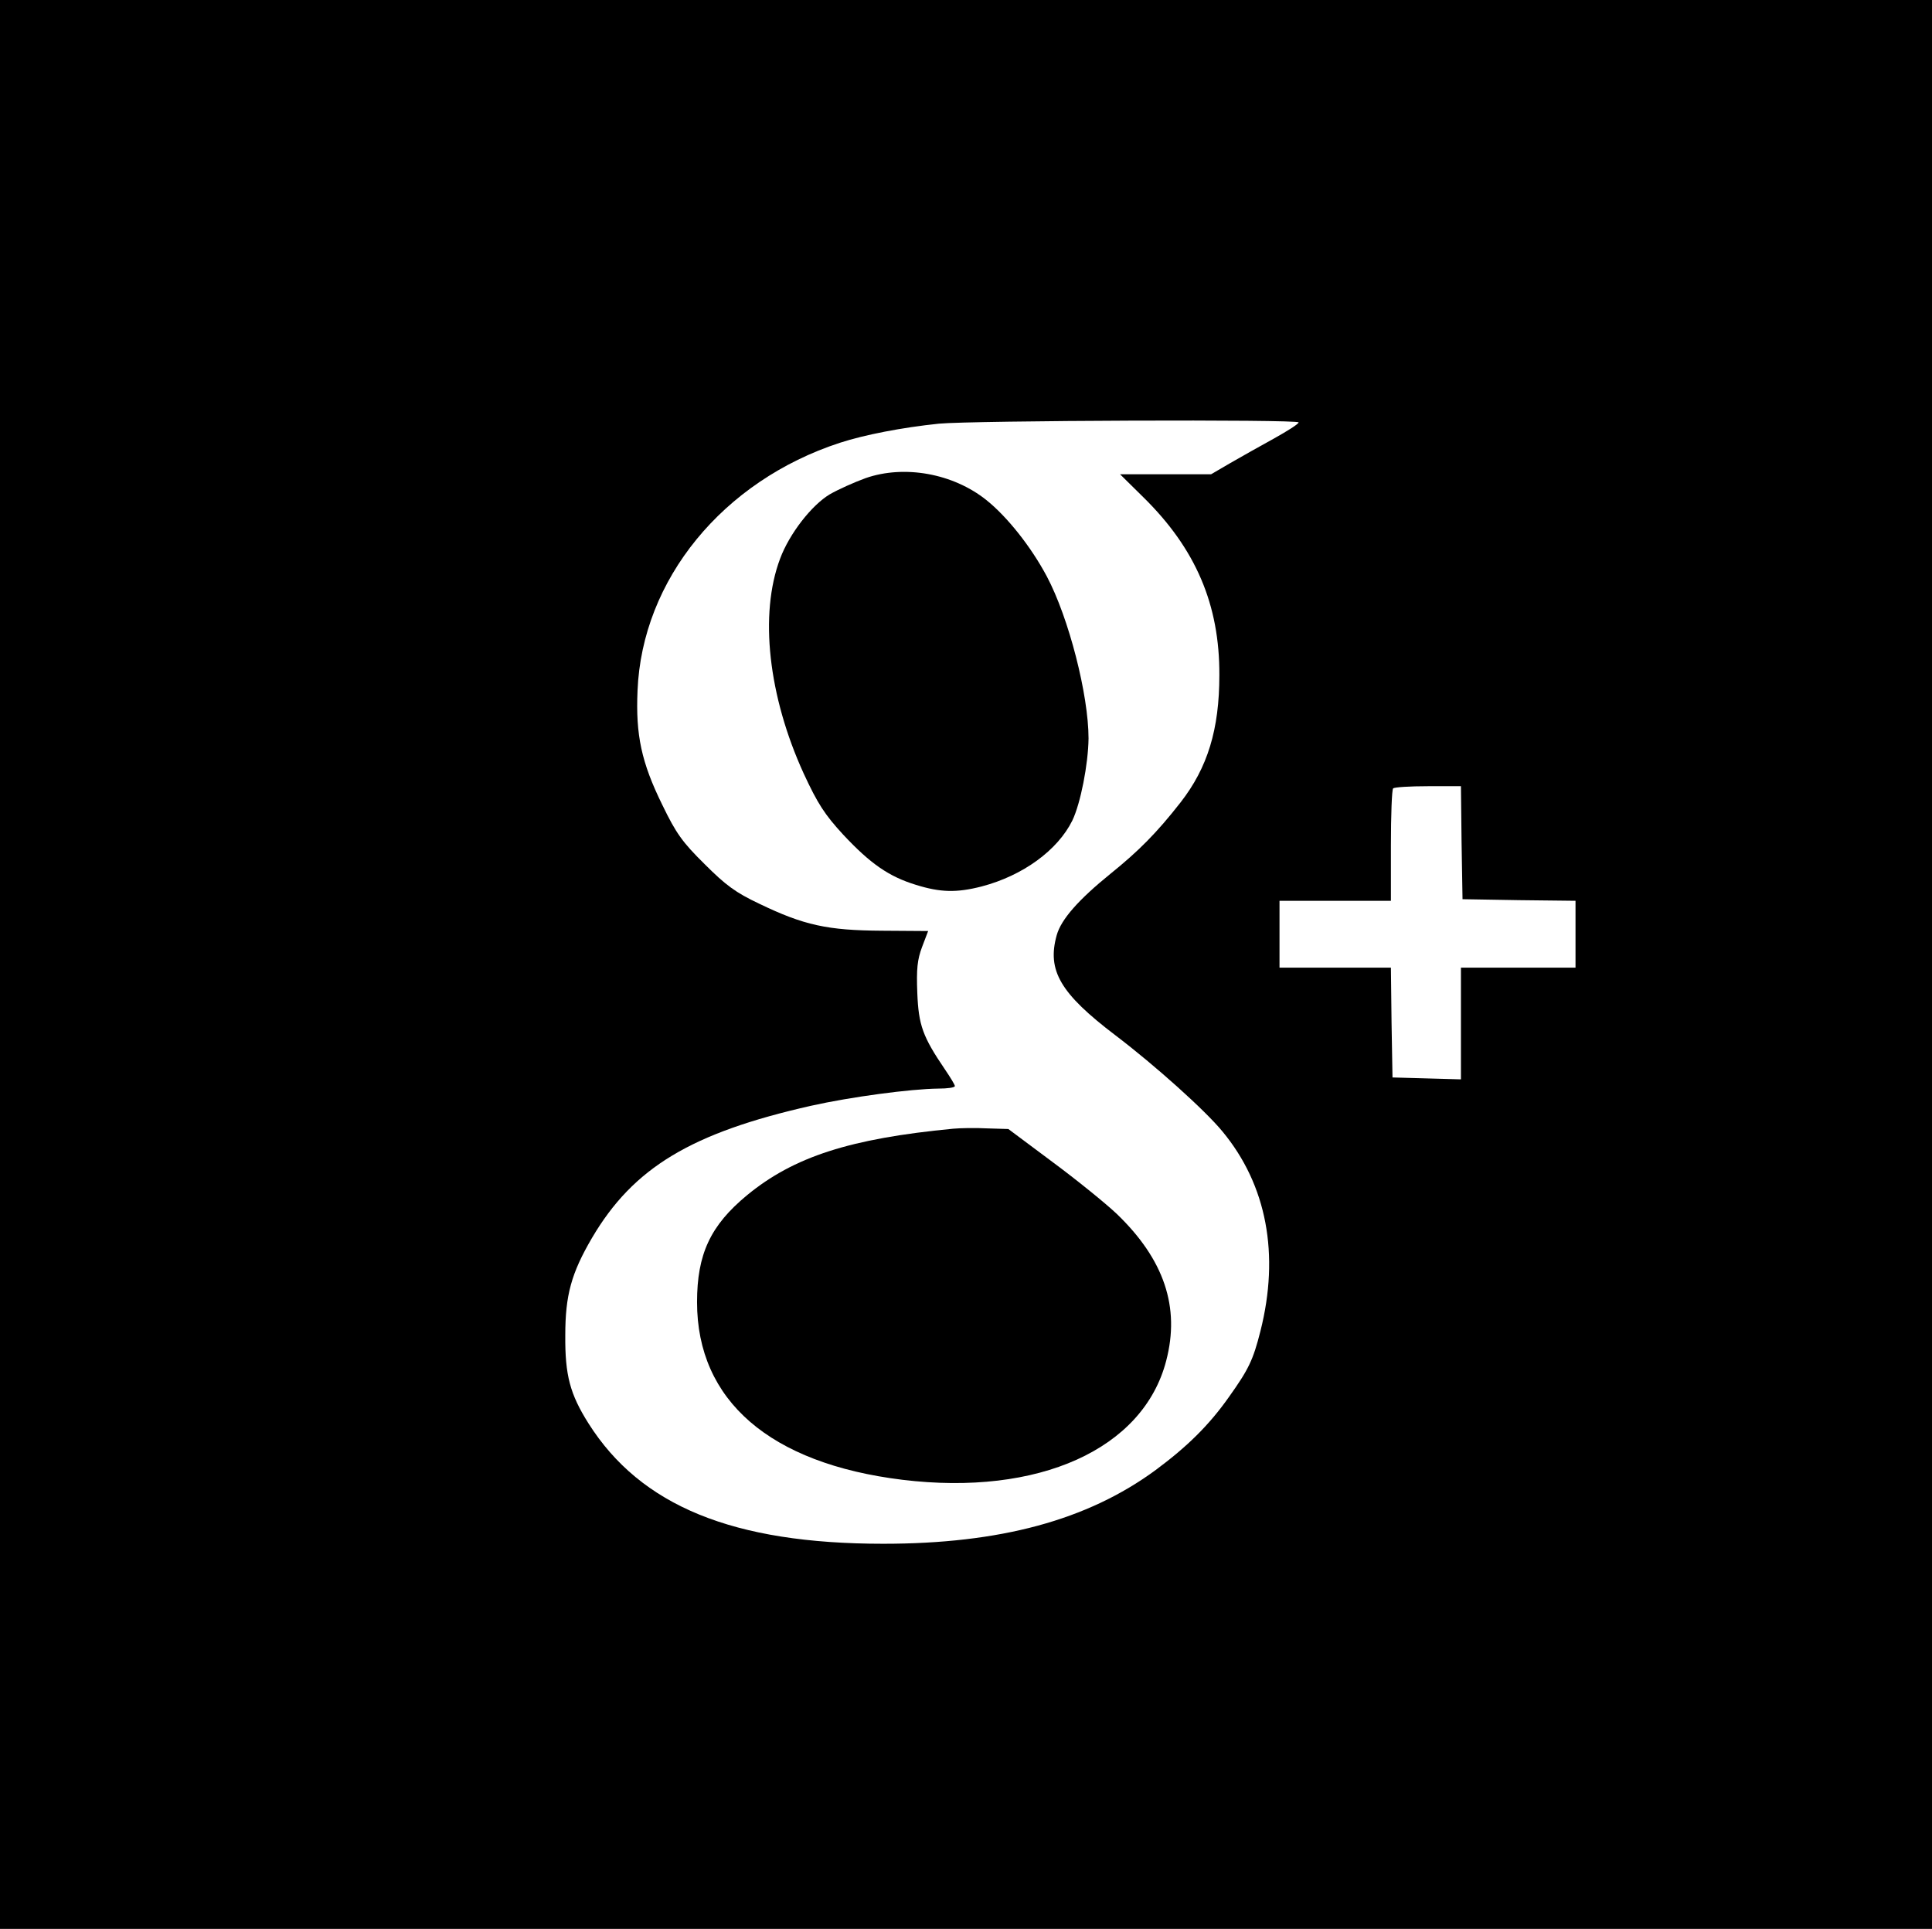 <?xml version="1.0" standalone="no"?>
<!DOCTYPE svg PUBLIC "-//W3C//DTD SVG 20010904//EN"
 "http://www.w3.org/TR/2001/REC-SVG-20010904/DTD/svg10.dtd">
<svg version="1.0" xmlns="http://www.w3.org/2000/svg"
 width="607pt" height="606pt" viewBox="0 0 607 606"
 preserveAspectRatio="xMidYMid meet">
<g transform="translate(0,606) scale(0.1,-0.1)"
fill="#000000" stroke="none">
<path d="M0 3030 l0 -3030 3035 0 3035 0 0 3030 0 3030 -3035 0 -3035 0 0
-3030z m4080 1703 c0 -5 -35 -27 -78 -51 -42 -23 -104 -58 -137 -77 l-60 -35
-143 0 -143 0 73 -72 c165 -162 240 -338 239 -559 0 -171 -37 -291 -122 -400
-75 -96 -132 -153 -220 -224 -100 -81 -155 -143 -169 -193 -31 -111 11 -183
185 -315 125 -95 282 -236 336 -302 139 -168 180 -386 119 -627 -23 -91 -37
-120 -99 -207 -62 -88 -131 -156 -231 -230 -214 -157 -488 -231 -855 -231
-472 0 -762 119 -926 378 -58 92 -74 151 -73 277 0 126 19 195 84 306 130 221
312 330 688 415 125 28 313 53 400 54 28 0 52 3 52 8 0 4 -14 27 -31 52 -70
103 -83 139 -87 240 -3 76 0 105 15 145 l19 50 -145 1 c-171 1 -245 17 -386
85 -74 35 -105 58 -171 124 -70 69 -90 97 -133 186 -66 134 -84 220 -78 359
14 349 268 659 636 779 77 25 195 48 311 60 105 10 1130 14 1130 4z m512
-1320 l3 -178 178 -3 177 -2 0 -105 0 -105 -180 0 -180 0 0 -175 0 -176 -107
3 -108 3 -3 173 -2 172 -175 0 -175 0 0 105 0 105 175 0 175 0 0 173 c0 96 3
177 7 180 3 4 53 7 109 7 l104 0 2 -177z"/>
<path d="M2720 4558 c-36 -13 -87 -36 -113 -51 -57 -34 -127 -124 -156 -202
-66 -175 -37 -432 74 -675 44 -95 66 -129 124 -192 86 -92 144 -132 229 -158
77 -24 128 -25 206 -5 130 34 239 114 285 207 26 54 50 177 51 258 0 137 -62
379 -131 509 -50 94 -125 188 -190 240 -105 84 -258 111 -379 69z"/>
<path d="M2995 2514 c-324 -31 -501 -88 -648 -209 -115 -95 -157 -185 -157
-336 0 -309 229 -507 645 -558 428 -52 757 96 829 374 44 168 -6 318 -156 462
-35 33 -125 106 -202 163 l-138 103 -67 2 c-36 2 -84 1 -106 -1z"/>
</g>
</svg>

